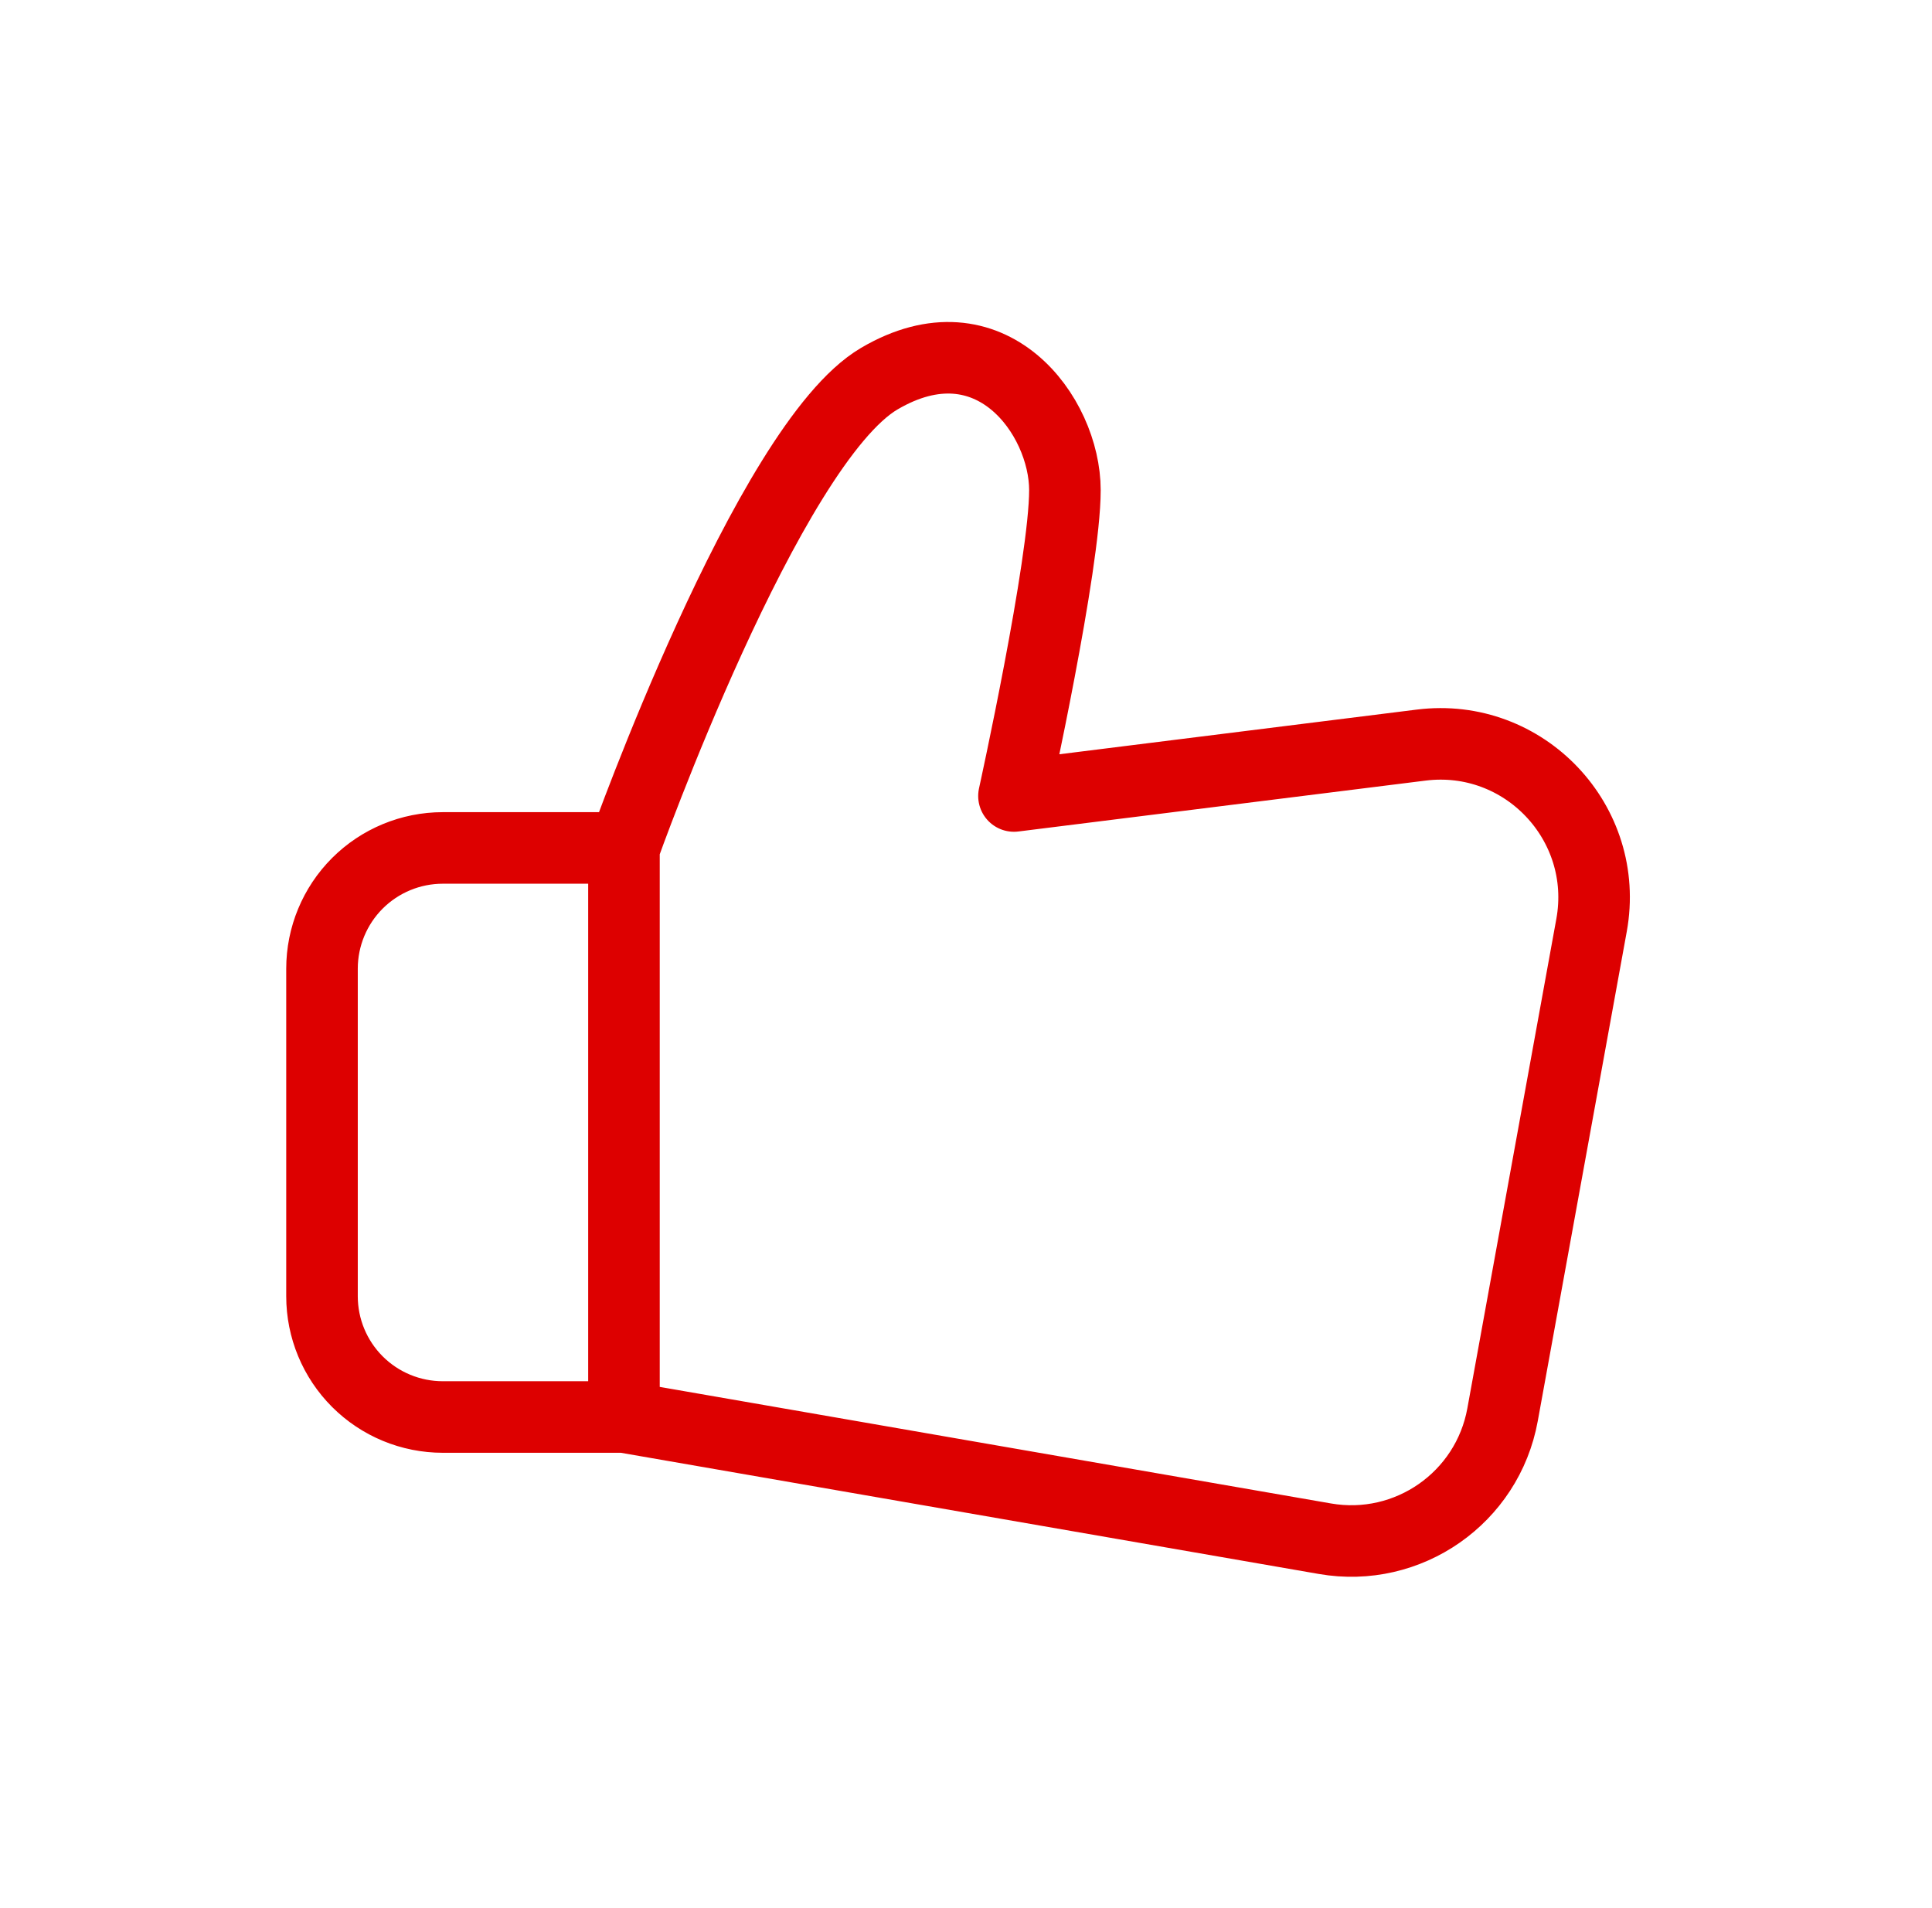 <svg width="81" height="80" viewBox="0 0 81 80" fill="none" xmlns="http://www.w3.org/2000/svg">
<path d="M26.16 35.551C26.16 35.551 32.188 18.628 36.861 15.878C41.533 13.129 44.647 17.436 44.647 20.55C44.647 23.665 42.511 33.373 42.511 33.373L59.584 31.239C63.904 30.699 67.505 34.507 66.727 38.789L62.995 59.315C62.362 62.798 59.038 65.119 55.549 64.513L26.16 59.41M26.16 35.551V59.41M26.16 35.551H18.564C17.221 35.551 15.933 36.085 14.983 37.034C14.034 37.984 13.5 39.272 13.5 40.615V54.346C13.5 55.69 14.034 56.978 14.983 57.927C15.933 58.877 17.221 59.41 18.564 59.41H26.16" stroke="#DD0000" stroke-width="3" stroke-linecap="round" stroke-linejoin="round"/>
</svg>
